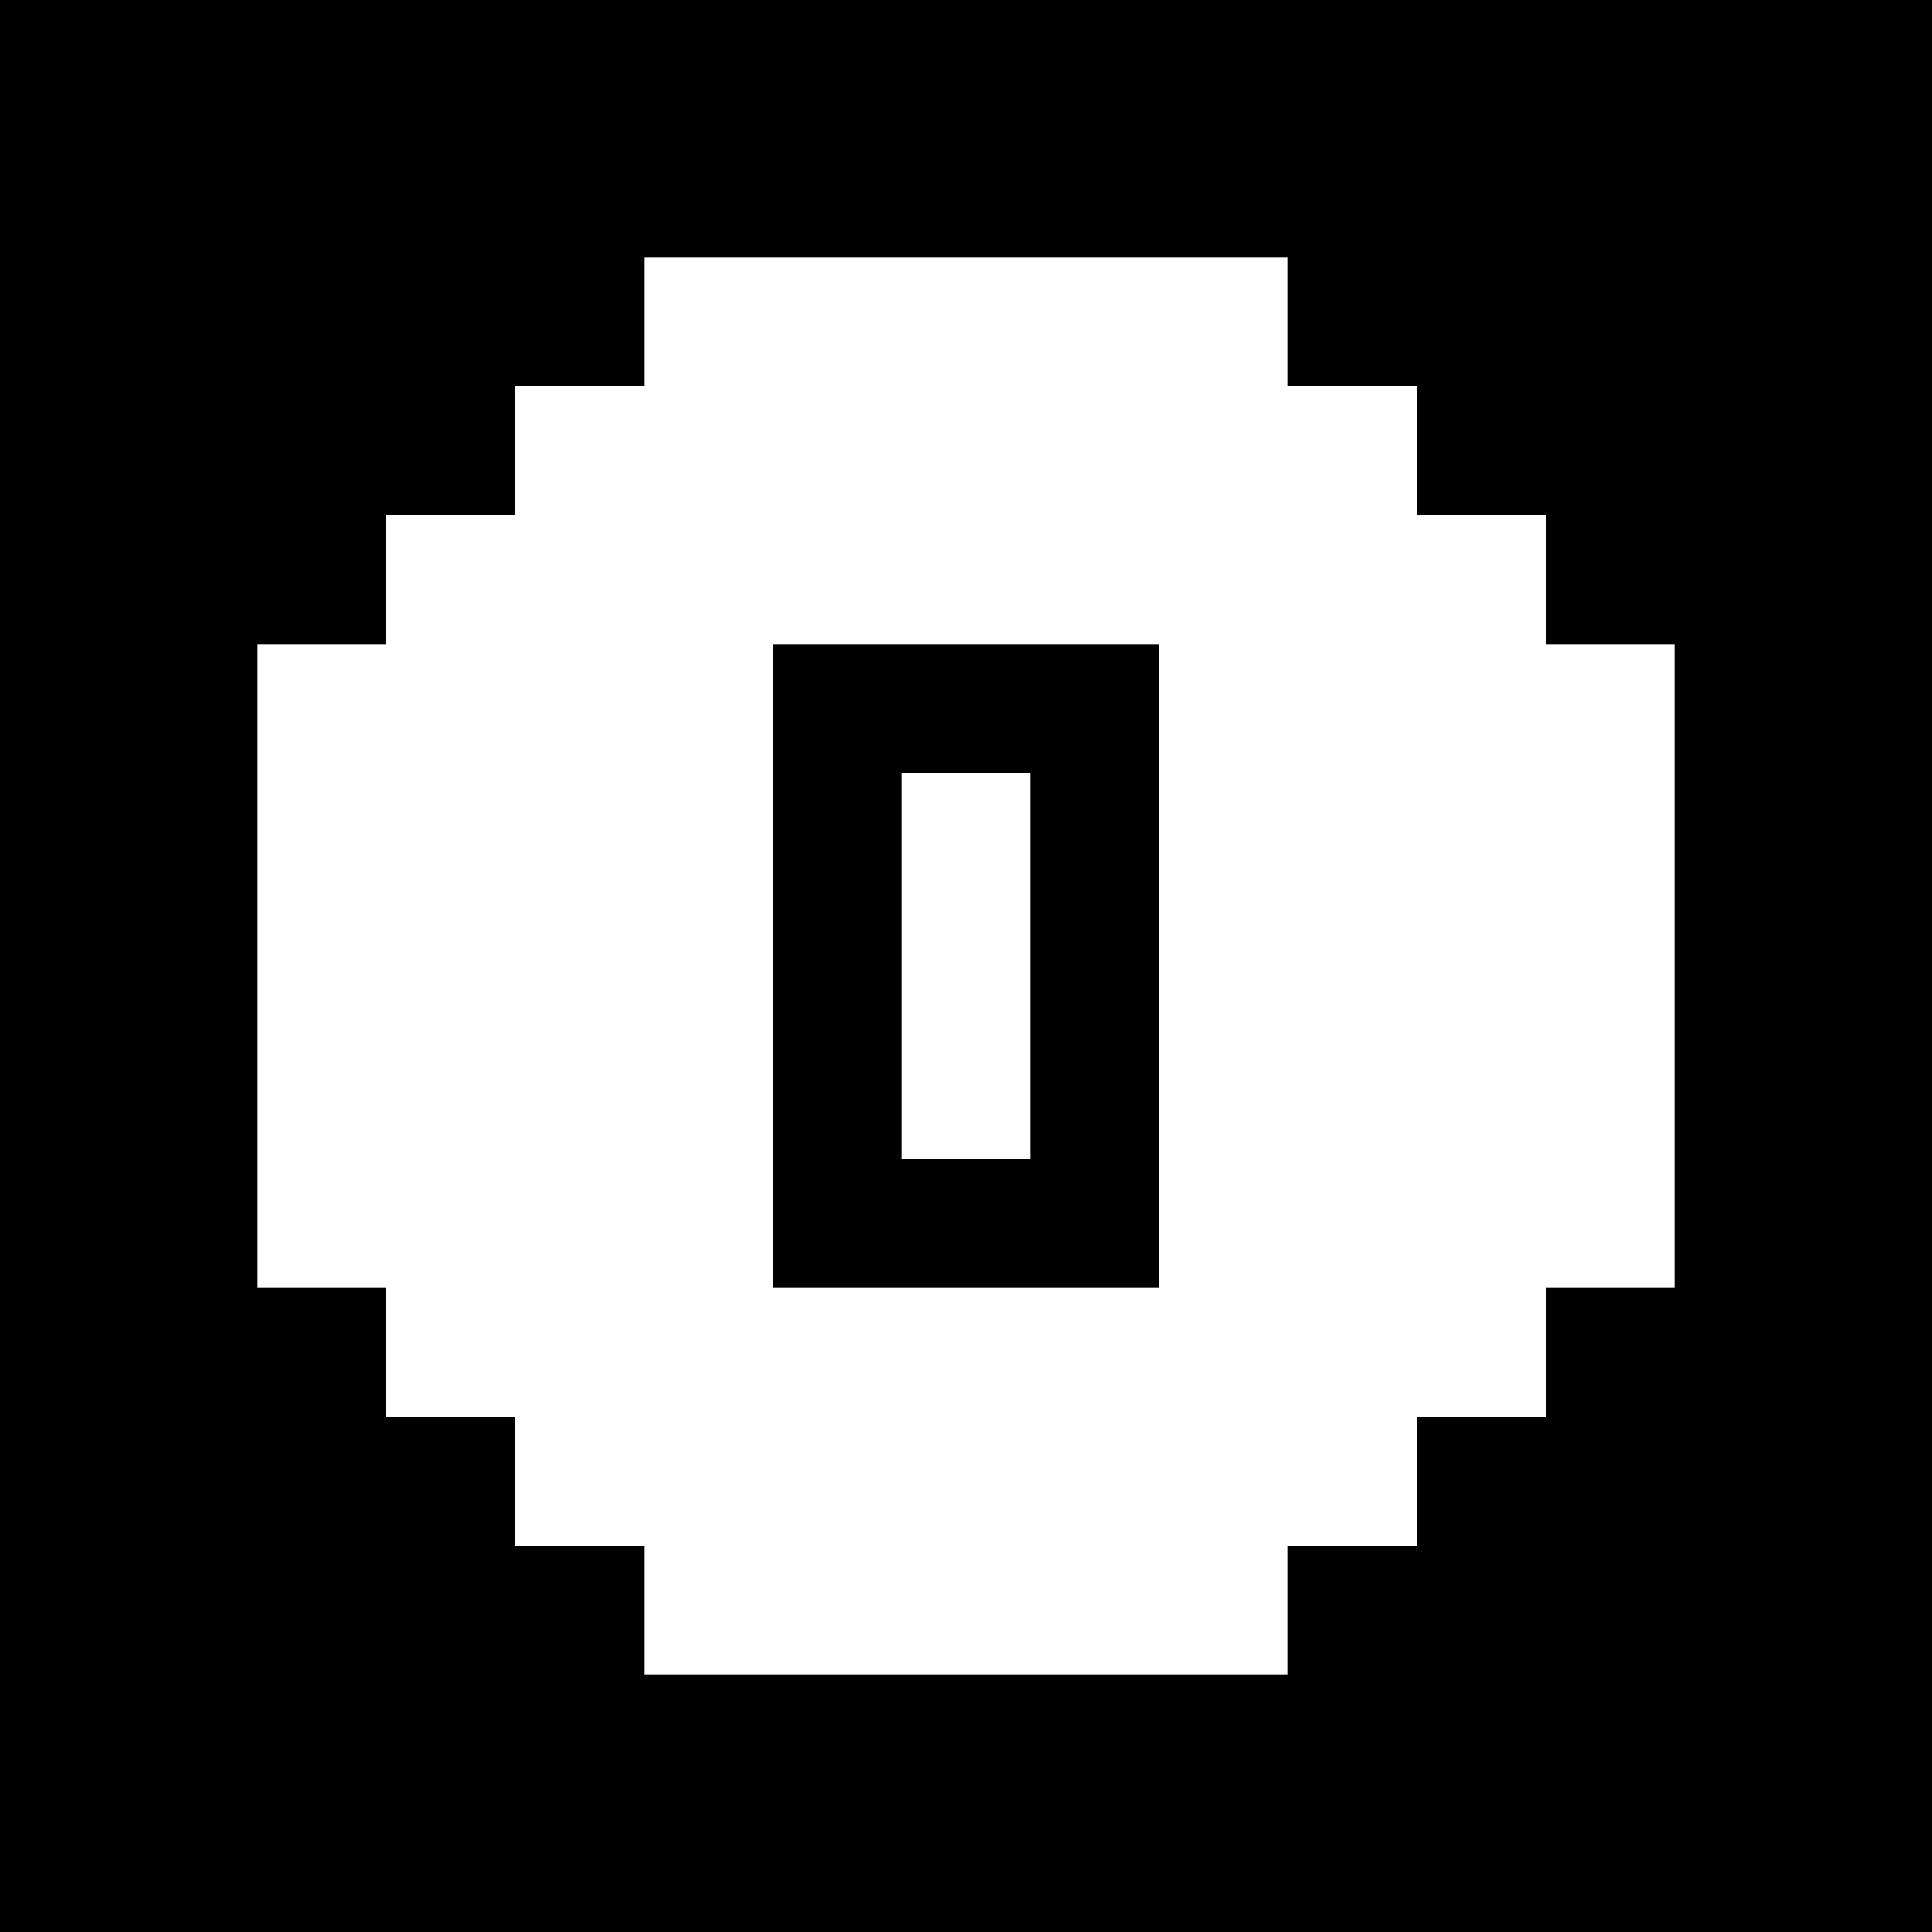 <svg version="1" xmlns="http://www.w3.org/2000/svg" width="60" height="60" viewBox="0 0 45 45"><path d="M22.5 0H0v45h45V0H22.5zm0 6H30v3h3v3h3v3h3v15h-3v3h-3v3h-3v3H15v-3h-3v-3H9v-3H6V15h3v-3h3V9h3V6h7.5zm0 9H18v15h9V15h-4.5zm0 3H24v9h-3v-9h1.5z"/></svg>